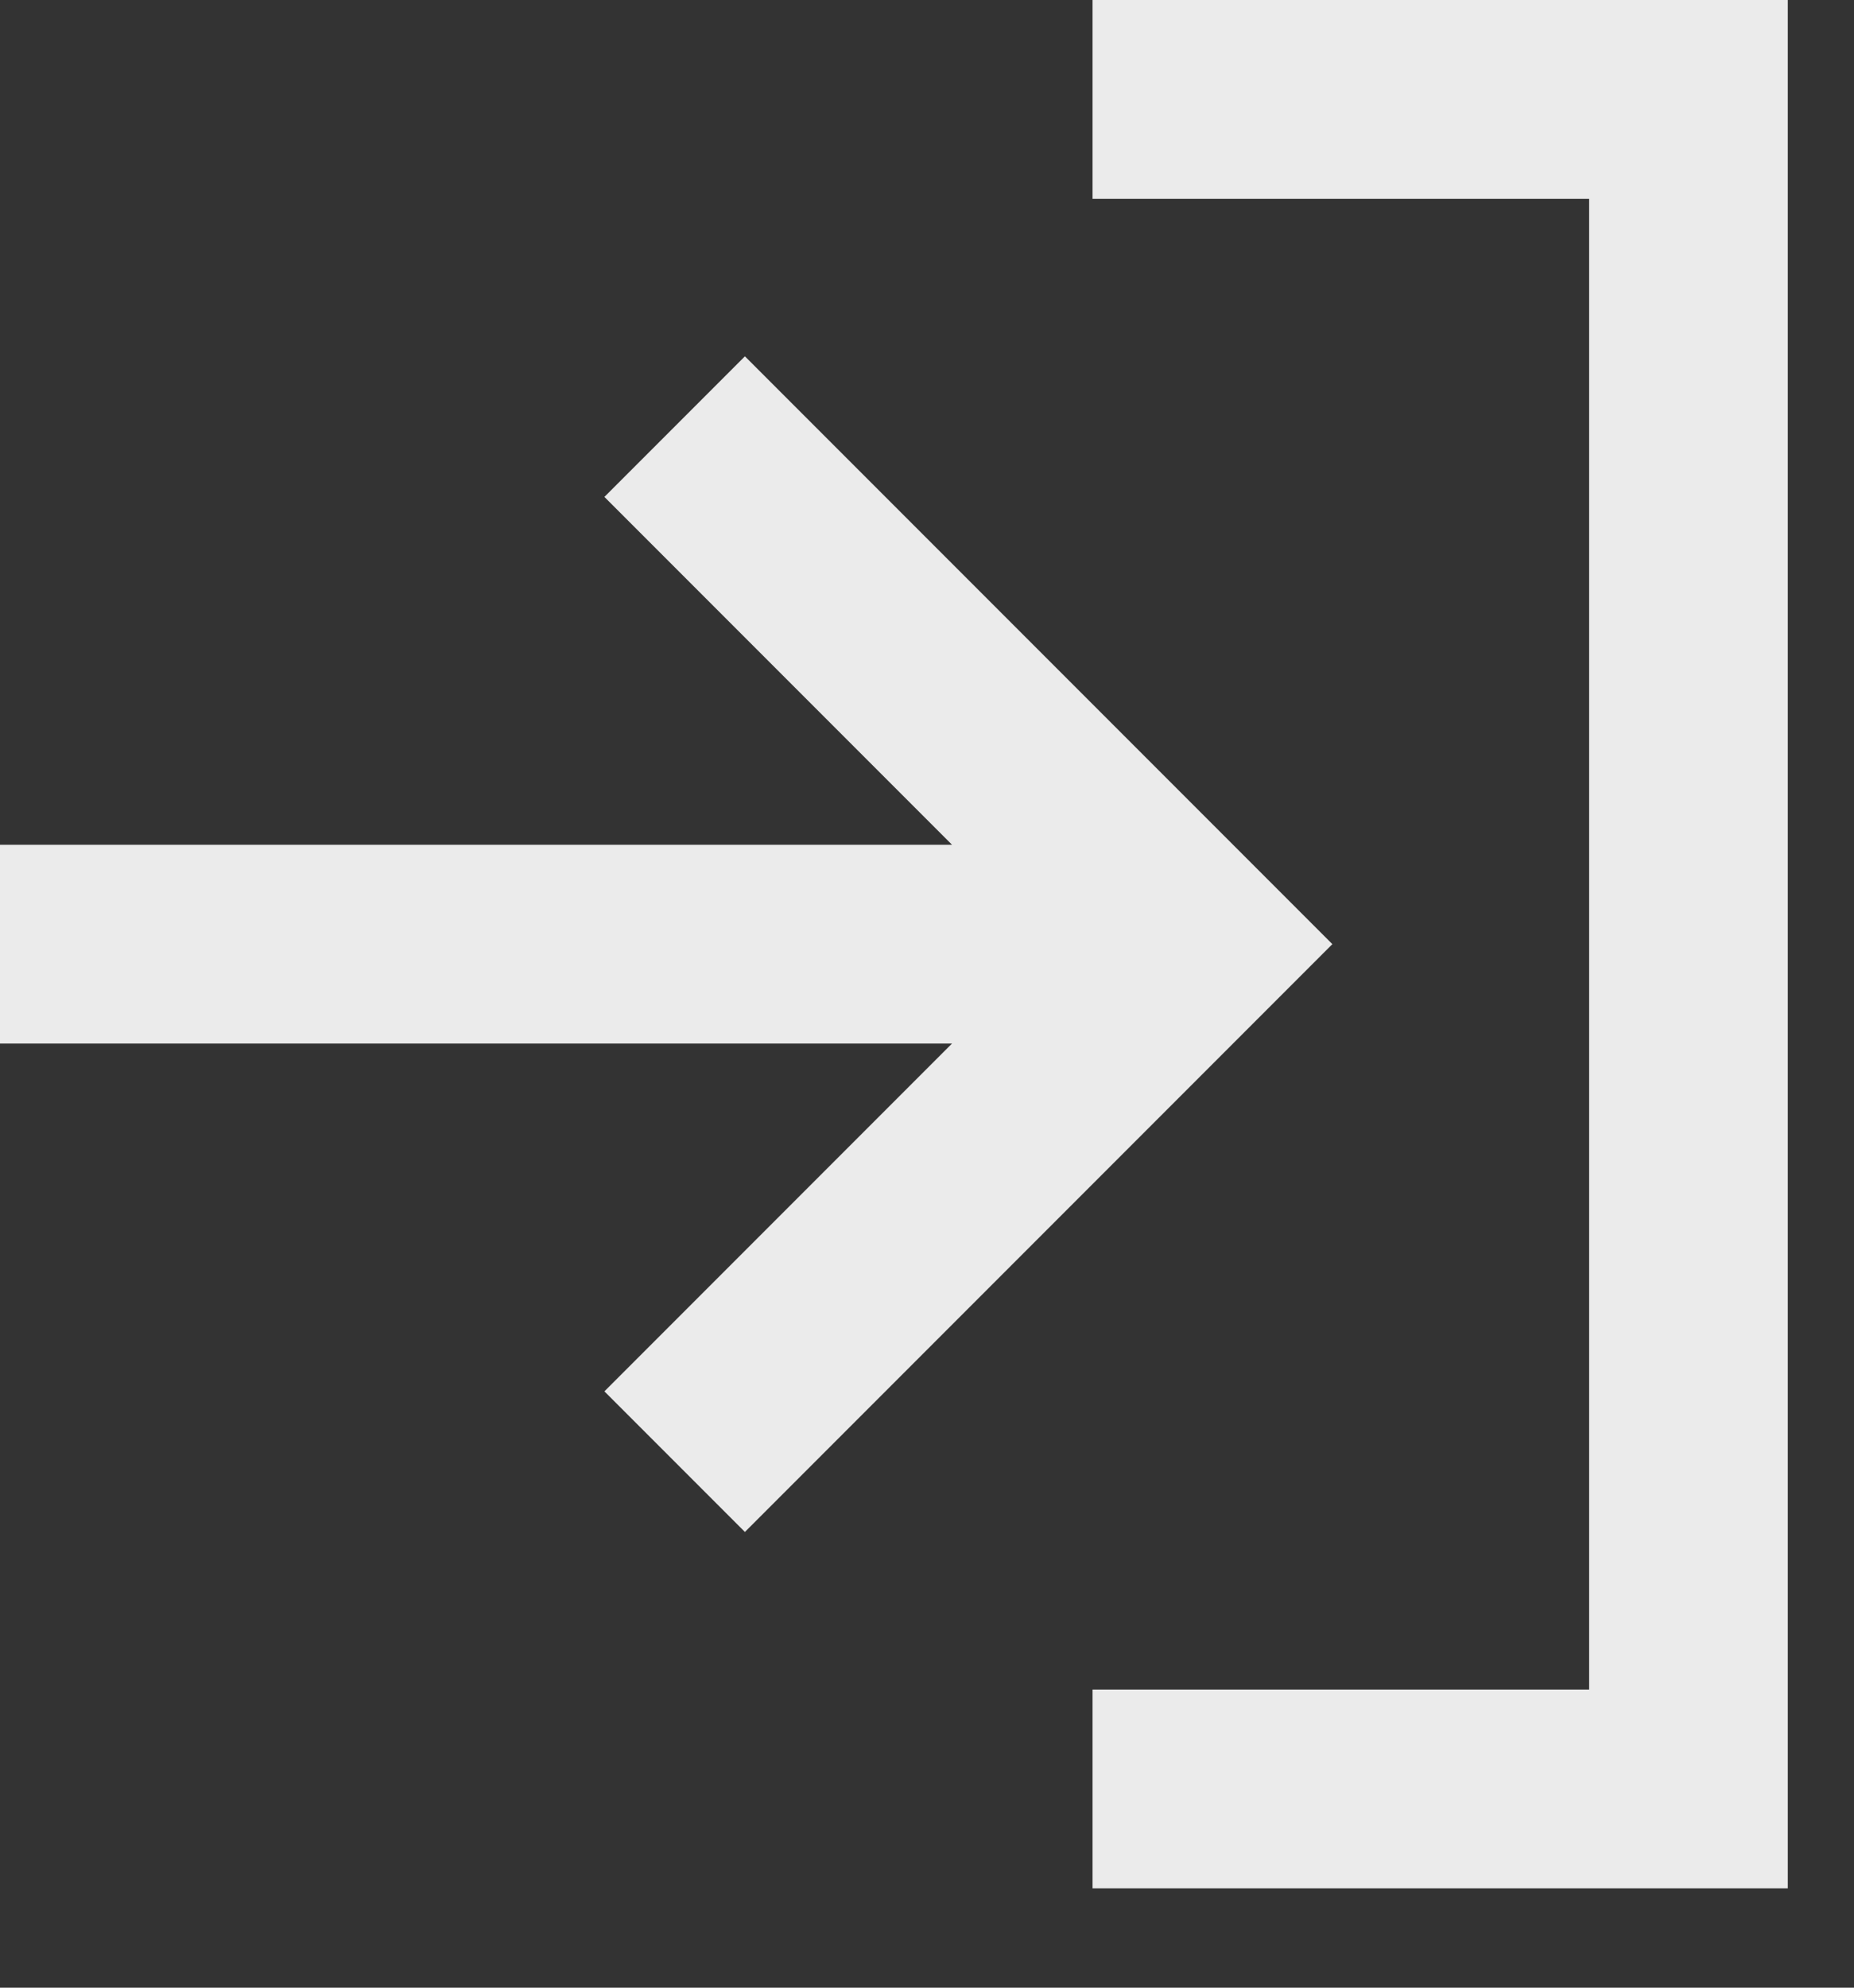 <svg width="14" height="15" viewBox="0 0 14 15" fill="none" xmlns="http://www.w3.org/2000/svg">
<rect x="0" y="0" width="14" height="15" fill="#333333" stroke="none"/>
<path d="M0 6.375L7.189 6.375L4.564 3.75L5.625 2.689L10.061 7.125L5.625 11.561L4.564 10.5L7.189 7.875L6.55668e-08 7.875L0 6.375ZM8.25 12.75H12L12 1.5L8.25 1.5V2.29485e-07L13.5 0L13.5 14.25H8.25V12.75Z" fill="white" fill-opacity="0.9"/>
</svg>
